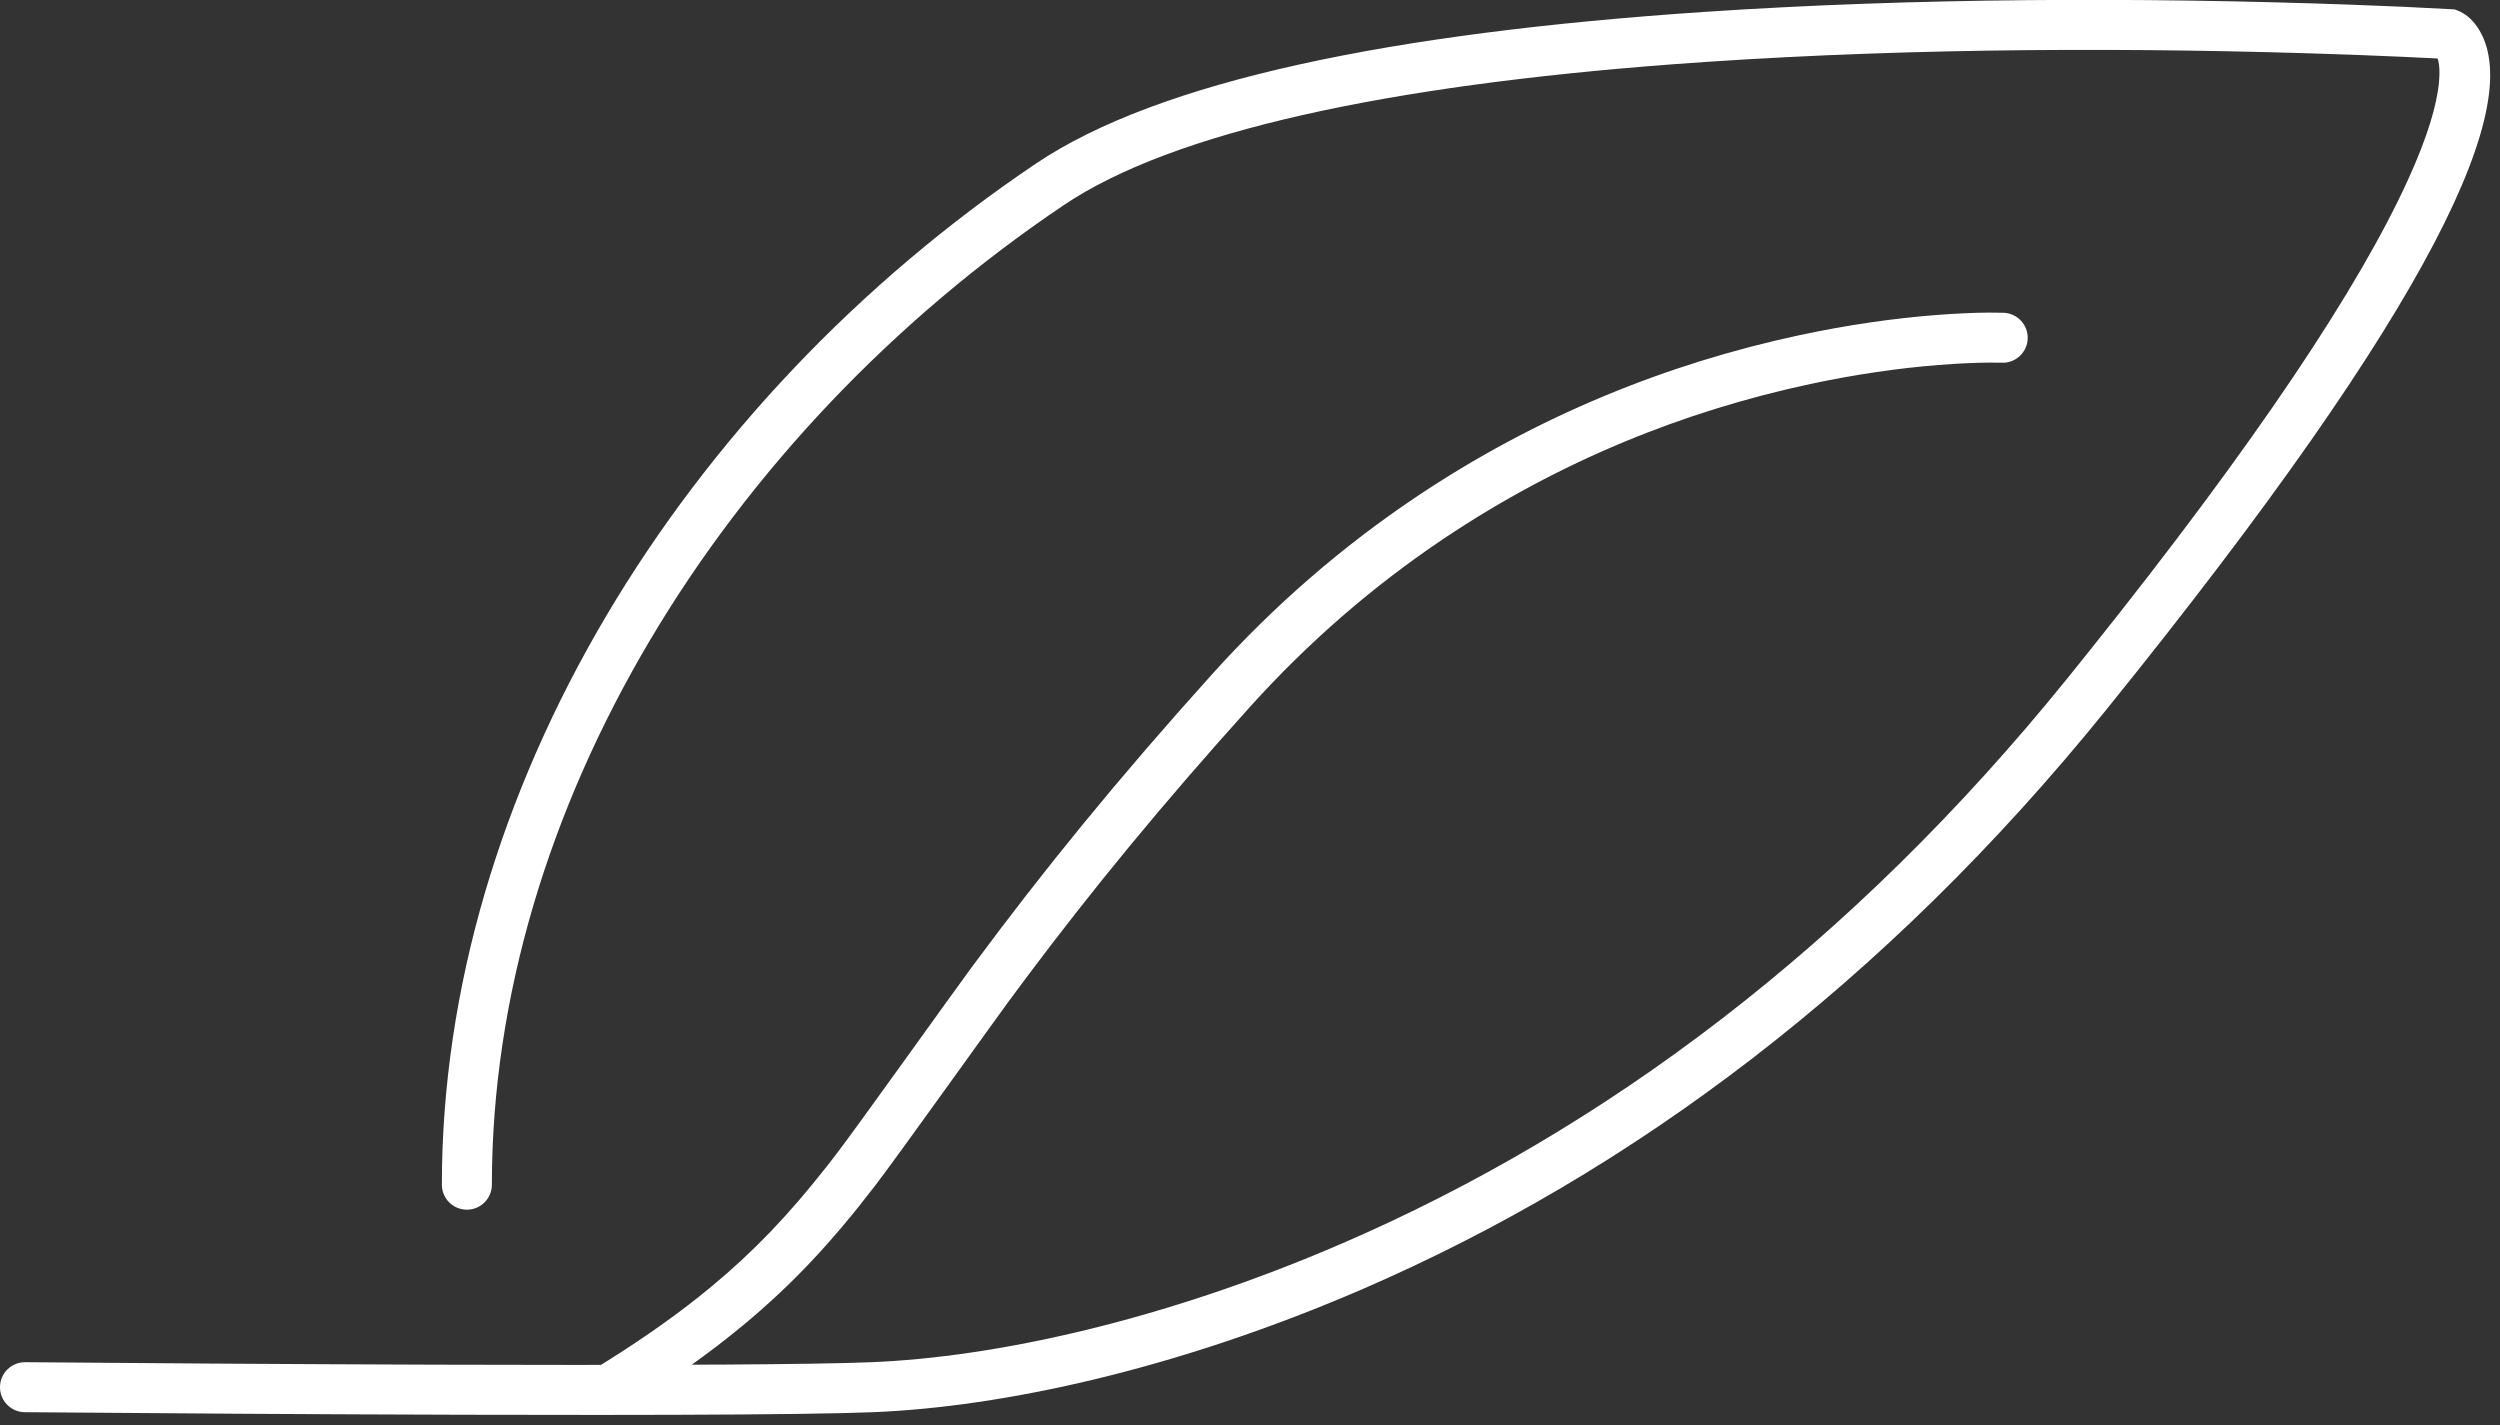 <?xml version="1.0" encoding="UTF-8"?>
<svg width="100px" height="57px" viewBox="0 0 100 57" version="1.1" xmlns="http://www.w3.org/2000/svg" xmlns:xlink="http://www.w3.org/1999/xlink">
    <rect x="0" y="0" width="100" height="57" fill="#333333" stroke="none"/>
    <title>ICN_sostenibilidad</title>
    <g id="Page-2" stroke="none" stroke-width="1" fill="none" fill-rule="evenodd">
        <g id="1_-OPC2_-Camino-escolar--Inicio" transform="translate(-885, -1792)" fill="#FFFFFF" fill-rule="nonzero">
            <g id="Group-5" transform="translate(885, 1791.995)">
                <path d="M93.919,0.188 L96.148,0.277 L98.189,0.381 L98.341,0.442 C98.593,0.544 98.868,0.754 99.1,1.097 C101.088,4.038 97.447,12.065 84.261,28.382 C75.383,39.369 65.244,46.917 54.515,51.563 C47.081,54.781 40.104,56.285 34.917,56.493 L33.68,56.53 C31.604,56.578 28.29,56.601 23.975,56.602 L18.532,56.595 C15.726,56.587 12.755,56.574 9.718,56.556 L0.991,56.493 C0.439,56.488 -0.005,56.037 3.93192613e-05,55.485 C0.005,54.932 0.457,54.489 1.009,54.493 L8.425,54.548 C11.477,54.567 14.477,54.582 17.326,54.592 L23.037,54.602 L24.039,54.6 L24.336,54.415 C25.921,53.418 27.262,52.458 28.439,51.483 C30.158,50.059 31.548,48.599 33.059,46.677 L33.41,46.225 C33.847,45.656 34.931,44.156 36.042,42.612 L36.487,41.994 C37.447,40.659 38.366,39.379 38.842,38.731 L38.947,38.589 C41.742,34.813 44.707,31.166 48.495,26.962 C50.976,24.208 53.696,21.864 56.617,19.902 C61.504,16.621 66.734,14.534 72,13.408 C73.913,13 75.72,12.743 77.384,12.611 C78.249,12.542 78.981,12.512 79.563,12.509 L80.15,12.516 C80.702,12.539 81.13,13.006 81.107,13.557 C81.085,14.07 80.682,14.476 80.182,14.513 L79.563,14.509 C79.033,14.512 78.354,14.54 77.544,14.604 C75.964,14.73 74.243,14.974 72.419,15.364 C67.389,16.439 62.395,18.432 57.732,21.563 C54.946,23.434 52.35,25.67 49.981,28.3 C46.457,32.211 43.66,35.628 41.043,39.123 L40.331,40.083 C39.852,40.739 39.042,41.866 38.187,43.056 L37.756,43.654 C36.606,45.252 35.46,46.839 34.996,47.443 C33.261,49.703 31.691,51.386 29.715,53.023 C29.08,53.549 28.402,54.07 27.671,54.592 L28.861,54.589 C31.616,54.572 33.653,54.542 34.837,54.494 C39.785,54.296 46.521,52.845 53.72,49.727 C64.158,45.208 74.035,37.855 82.706,27.125 L83.544,26.082 C90.284,17.656 94.393,11.447 96.339,7.155 C97.097,5.485 97.479,4.203 97.561,3.276 C97.596,2.887 97.577,2.612 97.53,2.428 L97.504,2.344 L96.058,2.275 C95.518,2.251 94.937,2.227 94.319,2.204 L93.848,2.187 C85.556,1.892 76.646,1.916 68.293,2.478 L67.003,2.569 C55.502,3.429 46.929,5.263 42.555,8.207 C28.912,17.39 19.675,32.384 19.675,47.392 C19.675,47.945 19.228,48.392 18.675,48.392 C18.123,48.392 17.675,47.945 17.675,47.392 C17.675,31.666 27.277,16.08 41.438,6.548 C46.363,3.233 55.666,1.322 68.159,0.482 C76.59,-0.084 85.564,-0.109 93.919,0.188 Z" id="ICN_sostenibilidad"></path>
            </g>
        </g>
    </g>
</svg>